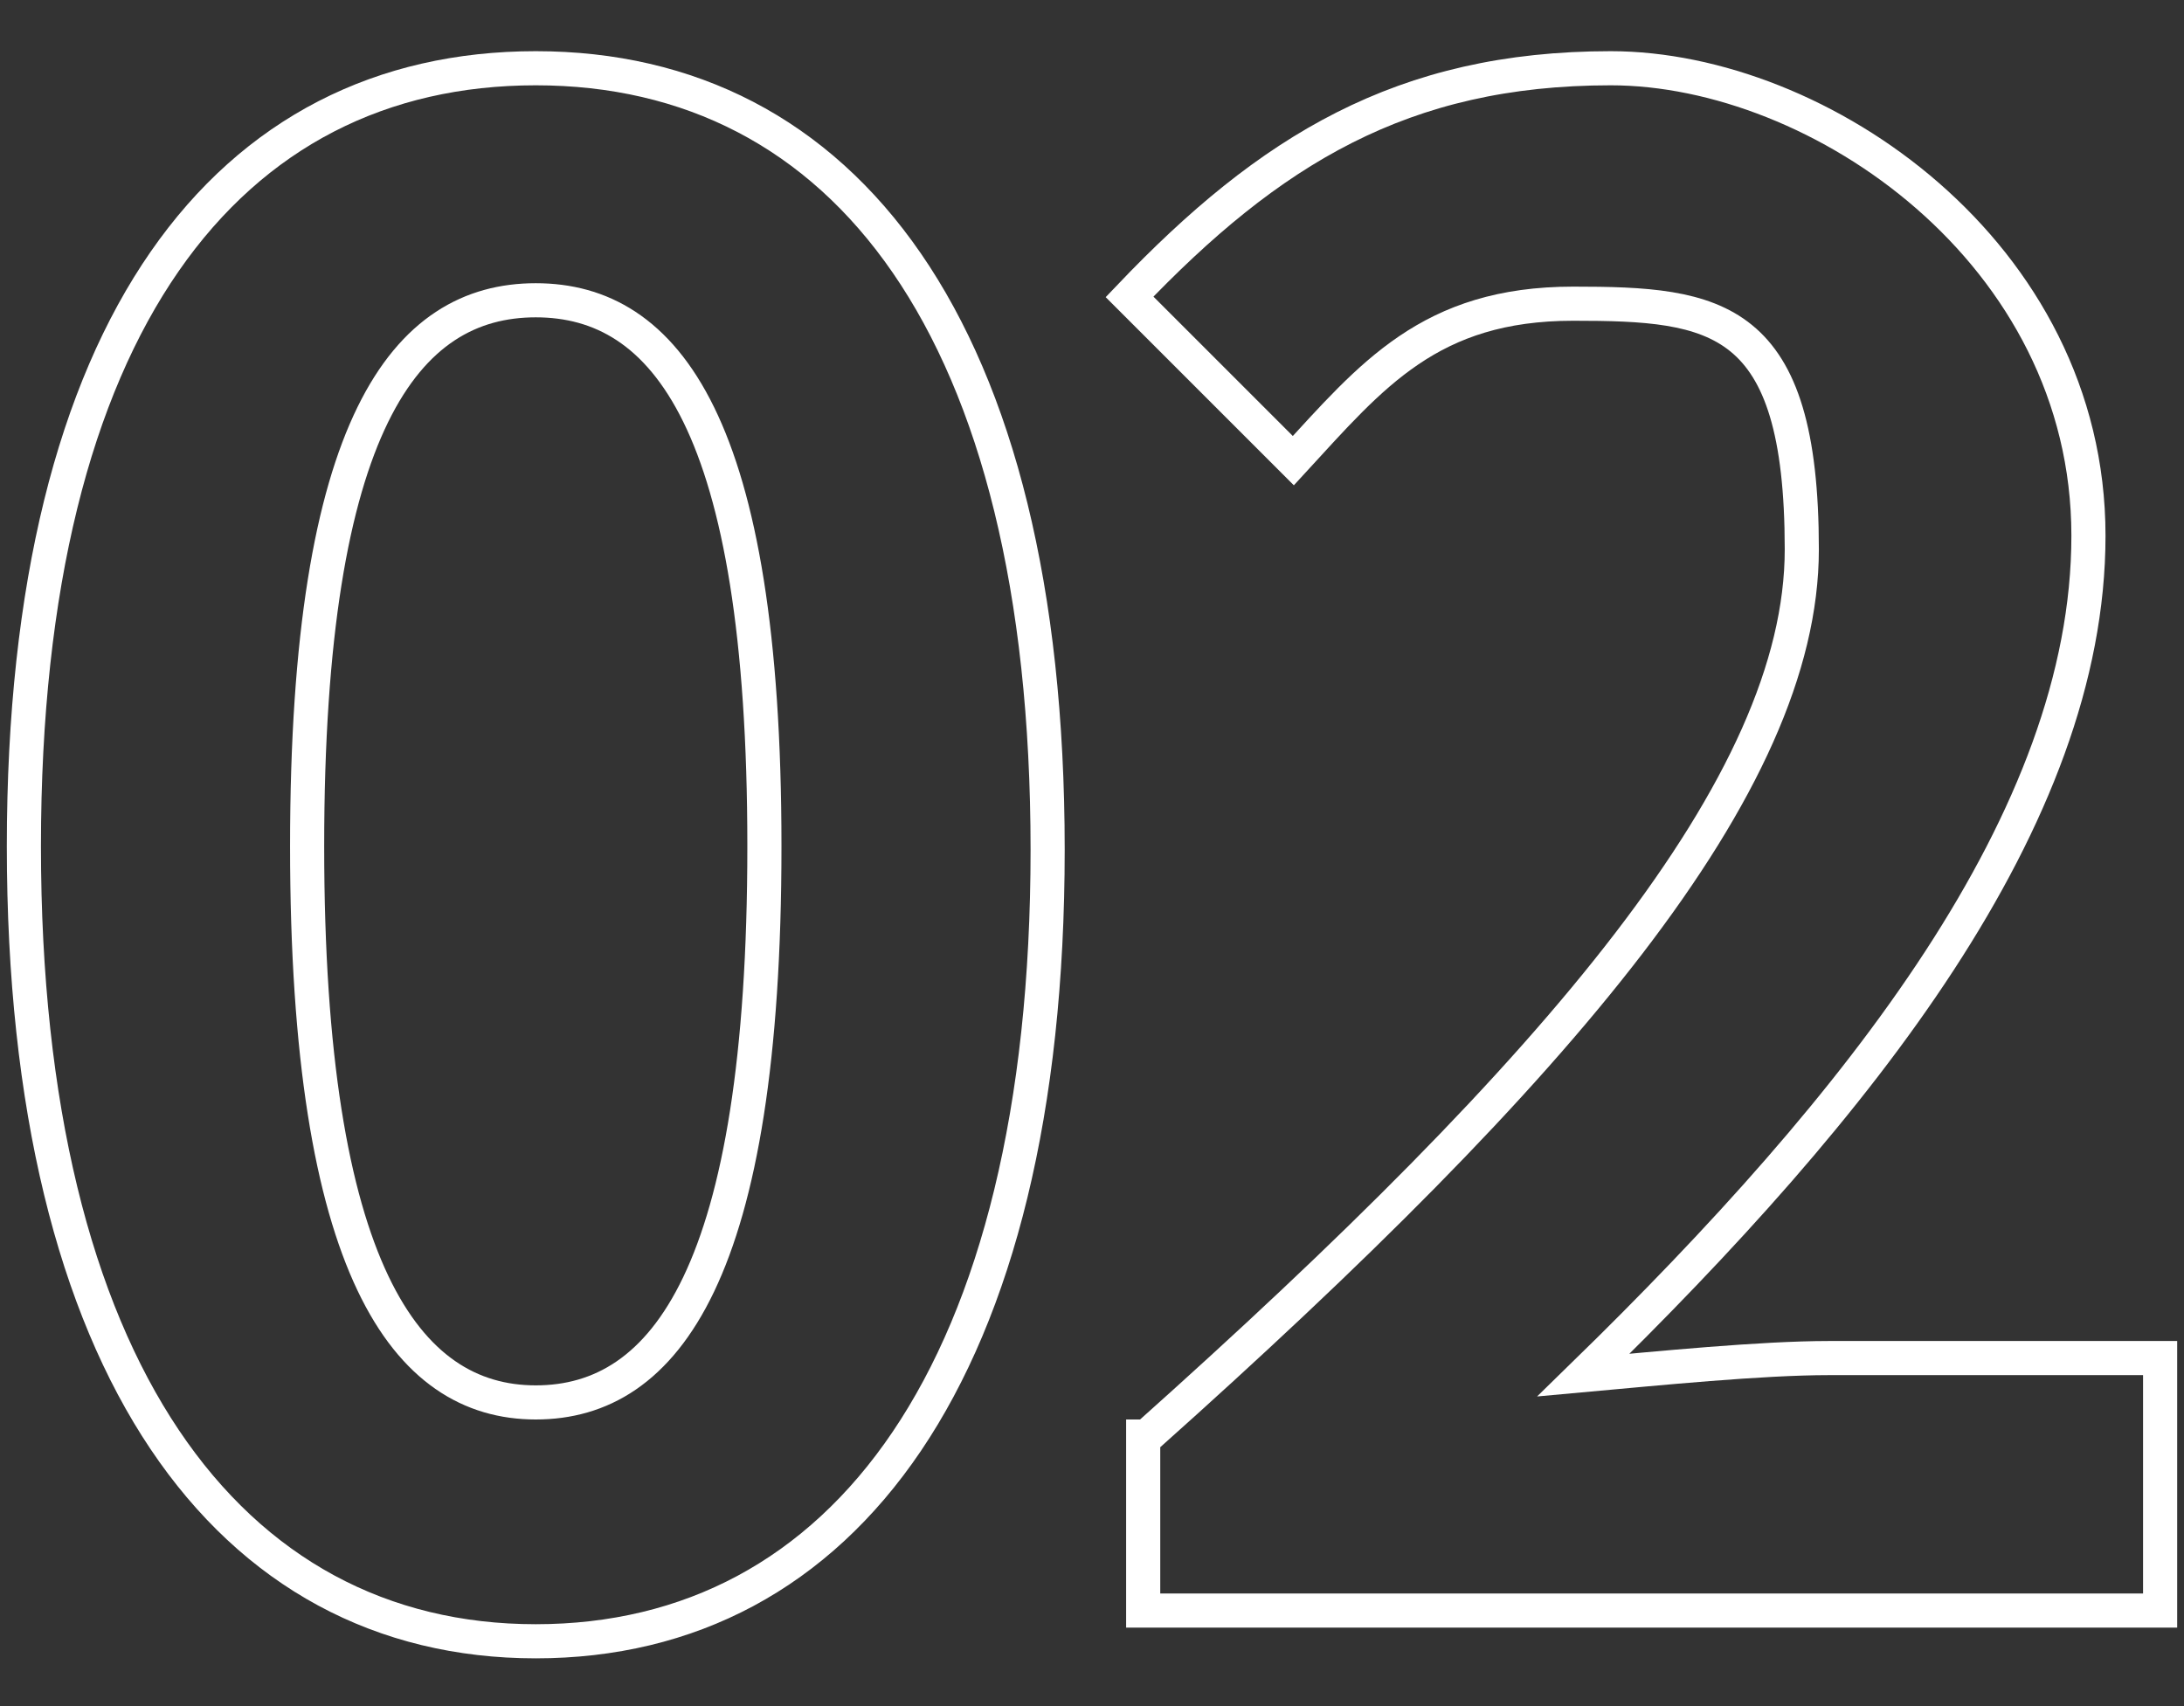 <?xml version="1.0" encoding="UTF-8"?>
<svg id="_レイヤー_2" data-name=" レイヤー 2" xmlns="http://www.w3.org/2000/svg" version="1.1" viewBox="0 0 64 50">
  <rect x="0" y="0" width="64" height="50" fill="#333333" stroke="none"/>
  <defs>
    <style>
      .cls-1 {
        fill: none;
        stroke: #fff;
        stroke-miterlimit: 10;
      }
    </style>
  </defs>
  <g id="_レイヤー_1-2" data-name=" レイヤー 1-2">
    <g>
      <path class="cls-1" d="M.7,24.8C.7,9.5,6.7,2,15.7,2s15,7.6,15,22.9-6,23.2-15,23.2S.7,40.1.7,24.8ZM22.4,24.8c0-12.4-2.9-16-6.7-16s-6.7,3.6-6.7,16,2.9,16.3,6.7,16.3,6.7-3.8,6.7-16.3Z"/>
      <path class="cls-1" d="M33.6,42.1c12.1-10.8,19.2-19.1,19.2-26s-2.5-7.2-6.7-7.2-5.9,2.1-8.2,4.6l-4.8-4.8c4.1-4.3,8-6.7,14.1-6.7s14,5.4,14,13.7-6.7,16.7-14.8,24.6c2.2-.2,5.2-.5,7.2-.5h9.7v7.4h-29.8v-5.1h0Z"/>
    </g>
  </g>
</svg>